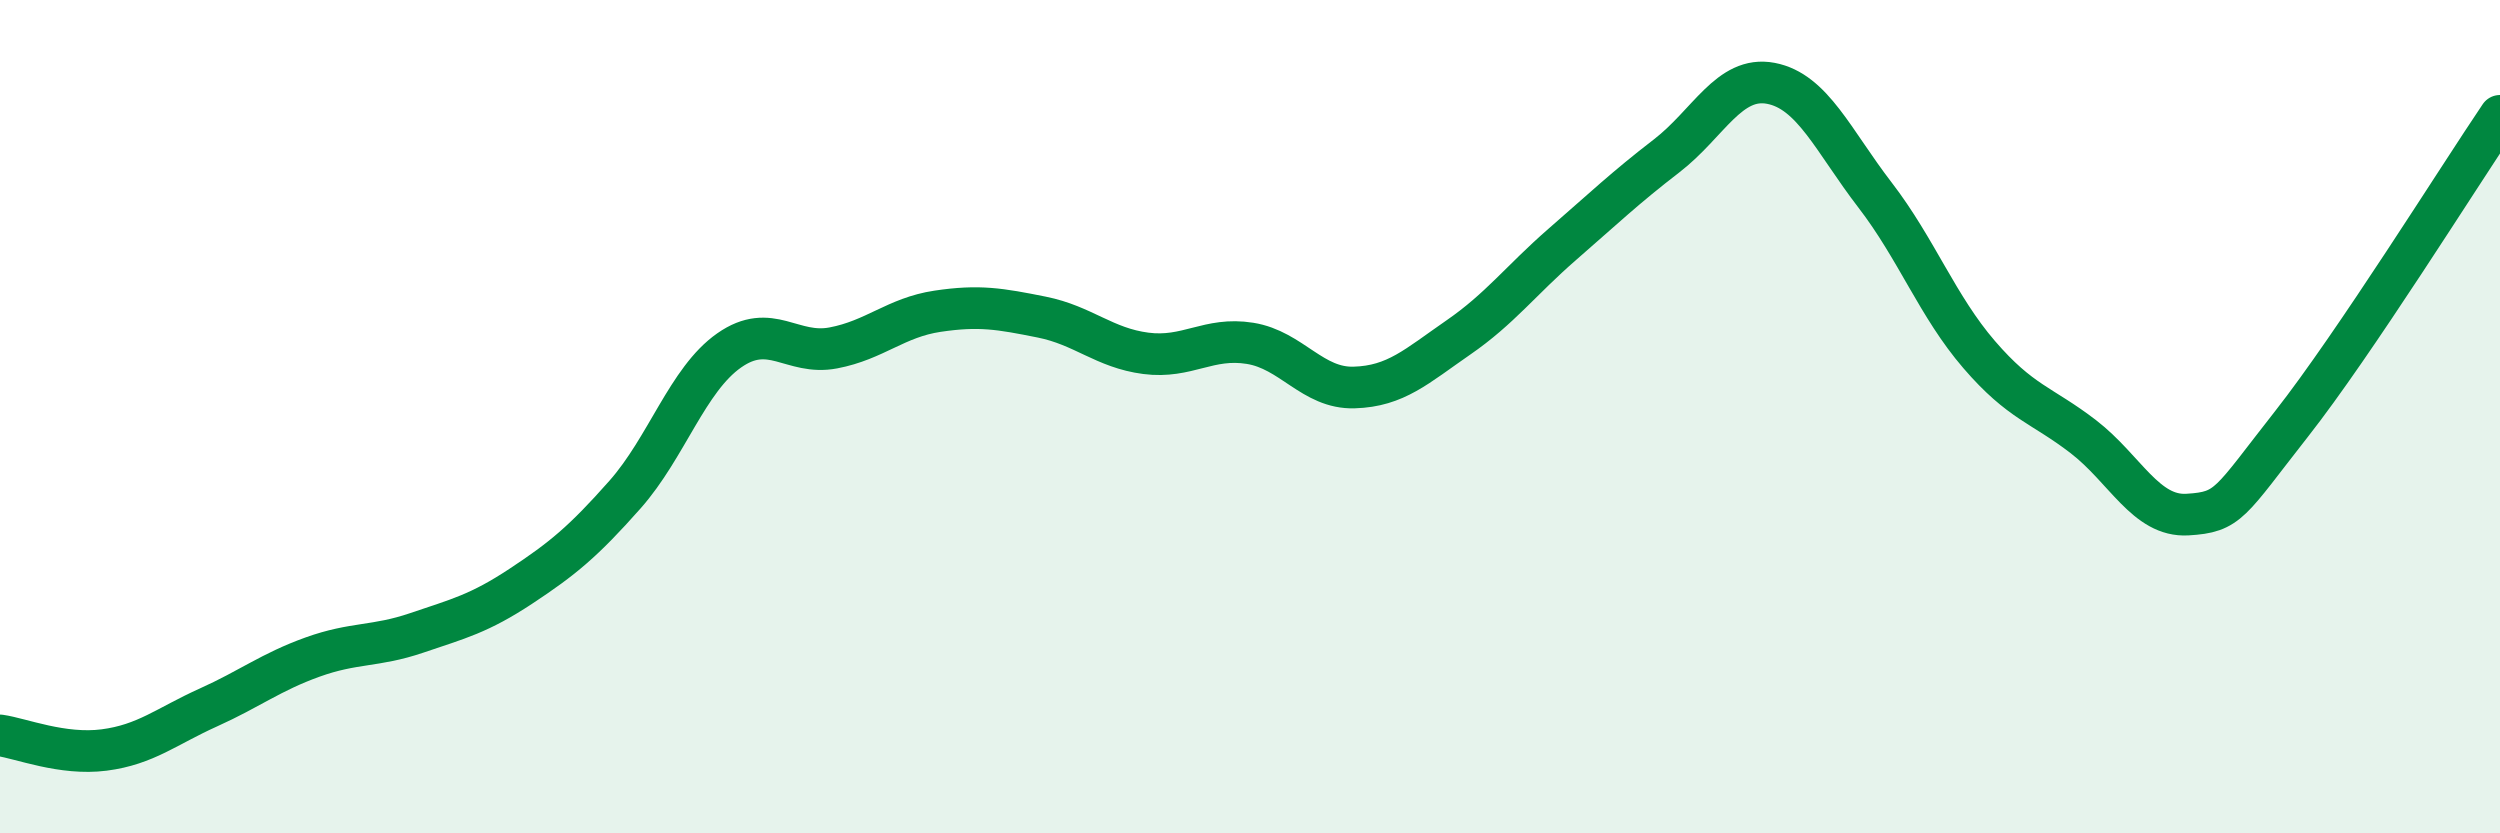 
    <svg width="60" height="20" viewBox="0 0 60 20" xmlns="http://www.w3.org/2000/svg">
      <path
        d="M 0,17.65 C 0.5,17.72 1.5,18.13 2.5,18 C 3.5,17.87 4,17.43 5,16.98 C 6,16.53 6.5,16.13 7.5,15.77 C 8.5,15.41 9,15.53 10,15.19 C 11,14.85 11.5,14.73 12.5,14.07 C 13.5,13.41 14,13 15,11.87 C 16,10.74 16.5,9.11 17.5,8.41 C 18.5,7.71 19,8.54 20,8.35 C 21,8.16 21.5,7.62 22.5,7.47 C 23.5,7.32 24,7.41 25,7.61 C 26,7.81 26.5,8.35 27.5,8.48 C 28.5,8.61 29,8.08 30,8.24 C 31,8.4 31.5,9.33 32.5,9.3 C 33.5,9.27 34,8.79 35,8.1 C 36,7.41 36.5,6.73 37.5,5.86 C 38.5,4.99 39,4.51 40,3.74 C 41,2.97 41.5,1.81 42.5,2 C 43.5,2.19 44,3.38 45,4.68 C 46,5.98 46.5,7.35 47.5,8.51 C 48.5,9.67 49,9.71 50,10.48 C 51,11.25 51.5,12.41 52.5,12.35 C 53.5,12.29 53.5,12.08 55,10.17 C 56.5,8.26 59,4.26 60,2.78L60 20L0 20Z"
        fill="#008740"
        opacity="0.1"
        stroke-linecap="round"
        stroke-linejoin="round"
      />
      <path
        d="M 0,17.65 C 0.5,17.72 1.5,18.13 2.5,18 C 3.5,17.87 4,17.43 5,16.98 C 6,16.53 6.5,16.13 7.5,15.77 C 8.5,15.41 9,15.53 10,15.19 C 11,14.85 11.5,14.73 12.5,14.07 C 13.5,13.41 14,13 15,11.87 C 16,10.74 16.5,9.11 17.5,8.41 C 18.5,7.71 19,8.54 20,8.35 C 21,8.16 21.5,7.62 22.5,7.47 C 23.5,7.32 24,7.41 25,7.61 C 26,7.81 26.5,8.35 27.5,8.48 C 28.5,8.61 29,8.08 30,8.24 C 31,8.4 31.5,9.33 32.5,9.3 C 33.5,9.27 34,8.79 35,8.1 C 36,7.41 36.5,6.73 37.5,5.86 C 38.5,4.99 39,4.51 40,3.74 C 41,2.97 41.5,1.81 42.5,2 C 43.5,2.19 44,3.38 45,4.68 C 46,5.98 46.5,7.35 47.5,8.51 C 48.5,9.67 49,9.71 50,10.48 C 51,11.25 51.5,12.41 52.5,12.35 C 53.5,12.29 53.5,12.08 55,10.17 C 56.5,8.26 59,4.26 60,2.78"
        stroke="#008740"
        stroke-width="1"
        fill="none"
        stroke-linecap="round"
        stroke-linejoin="round"
      />
    </svg>
  